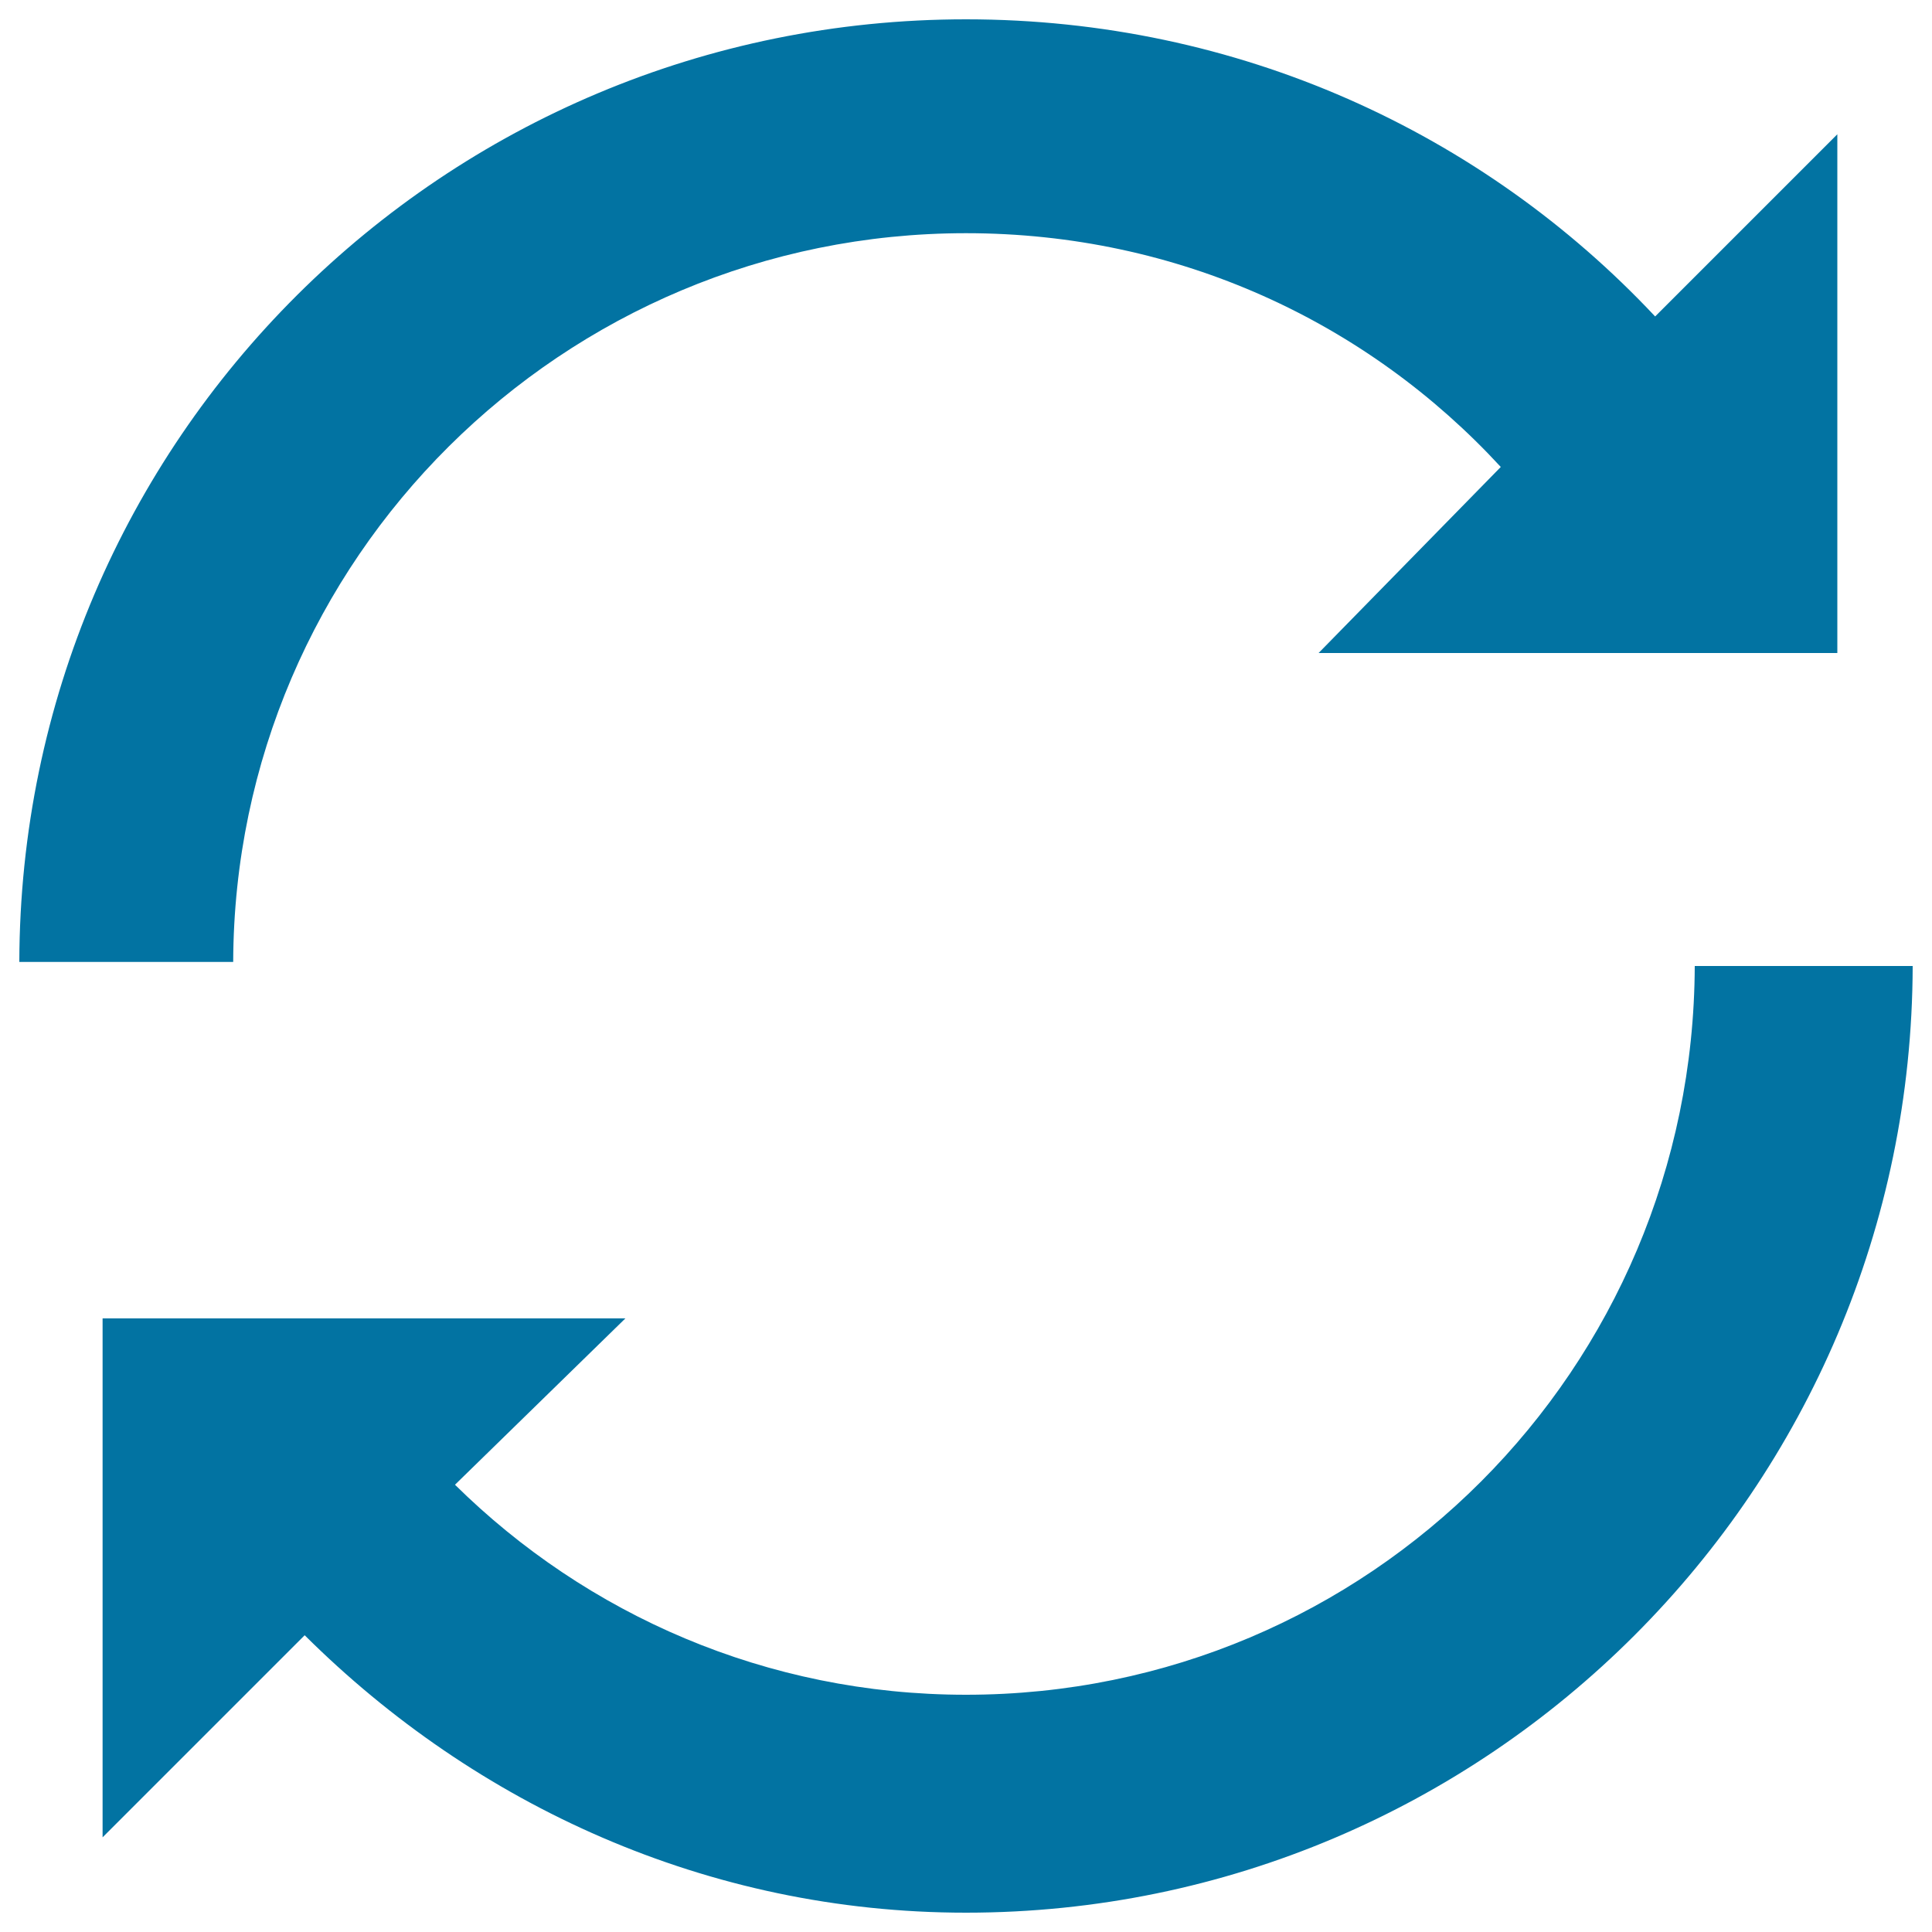 <svg xmlns="http://www.w3.org/2000/svg" viewBox="0 0 1000 1000" style="fill:#0273a2">
<title>Refresh arrows SVG icon</title>
<path d="M500,10C229.7,10,10.6,227.8,10,497.9h110.7c0.7-208.6,170.5-377.2,379.3-377.2c109.8,0,207.7,46,276.8,121L682.5,338H951V69.5l-94.3,94.3C767.4,68.6,640.8,10,500,10z M877.2,500C876.5,708.6,708.7,877.2,500,877.2c-103.2,0-196.4-41.5-264.5-108.7l88.2-86.1H53.1V951l104.6-104.6C245.9,934.1,366,990,500,990c270.3,0,489.4-219.8,490-490H877.2z"/>
</svg>
